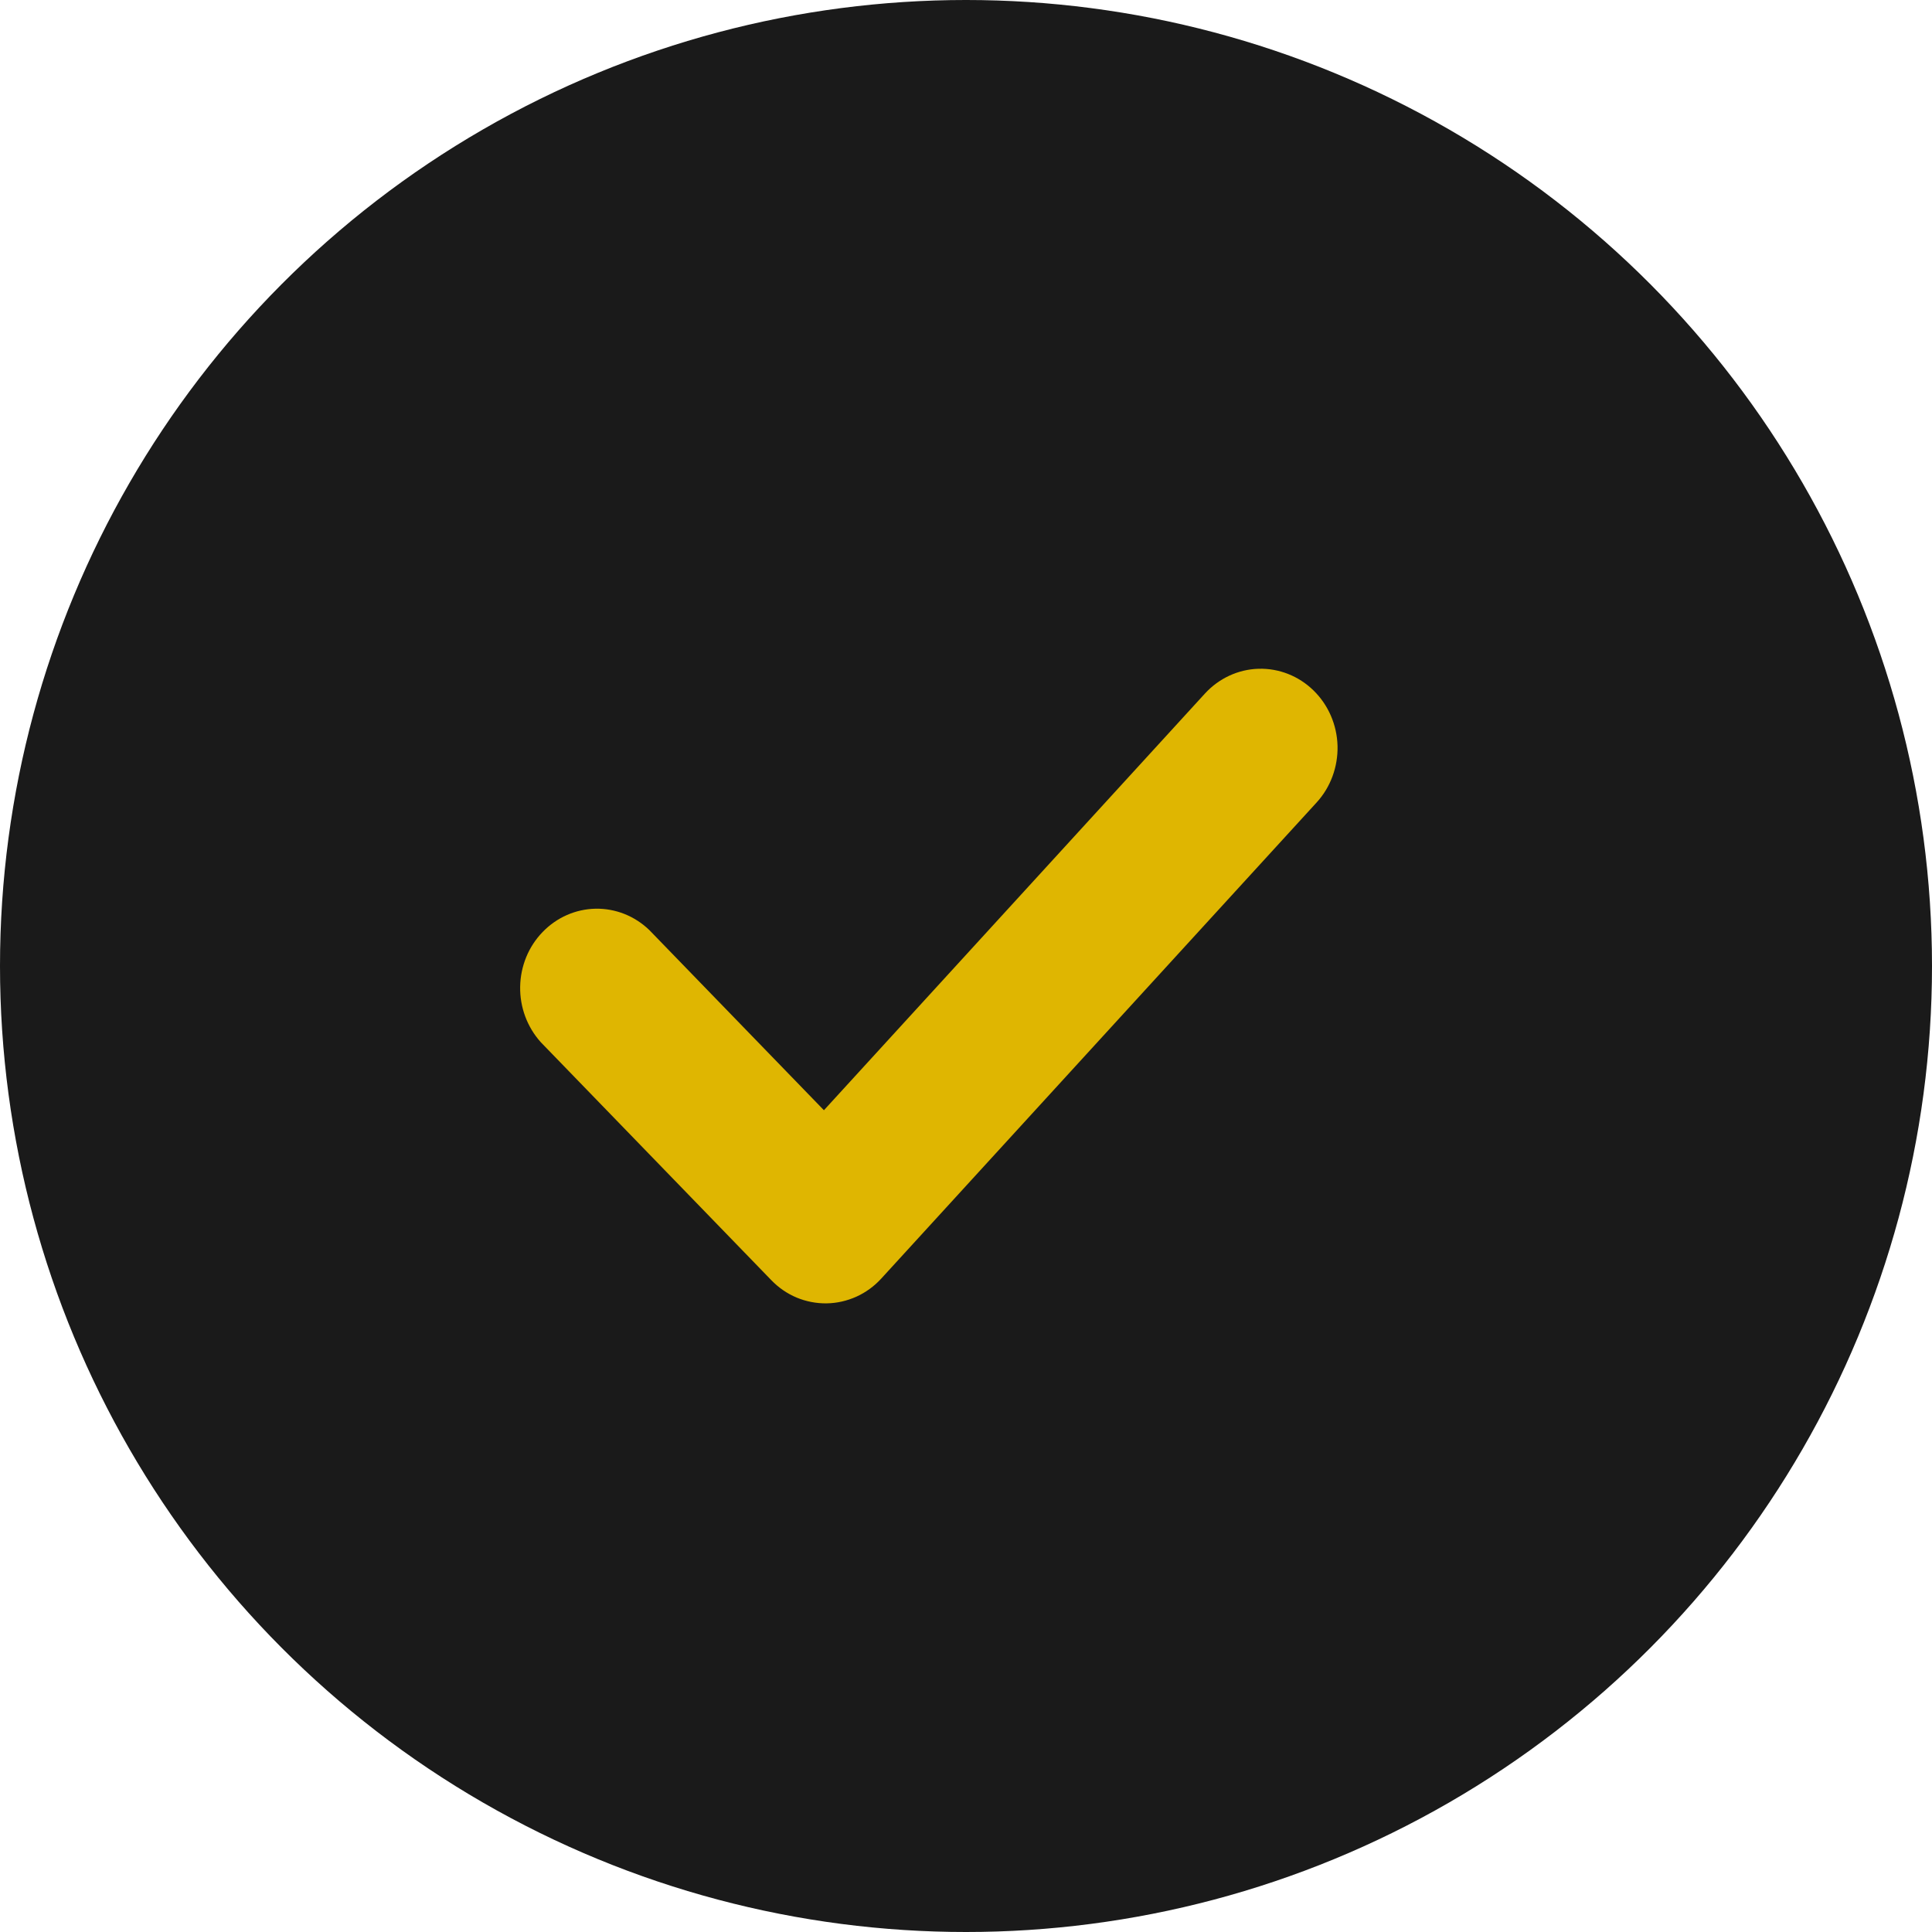 <?xml version="1.0" encoding="UTF-8"?> <svg xmlns="http://www.w3.org/2000/svg" width="26" height="26" viewBox="0 0 26 26" fill="none"><circle cx="13" cy="13" r="13" fill="#1A1A1A"></circle><path d="M17.676 9.291C17.876 9.486 17.992 9.754 18 10.037C18.007 10.32 17.906 10.595 17.718 10.8L11.86 17.206C11.765 17.31 11.651 17.393 11.525 17.45C11.398 17.507 11.262 17.538 11.124 17.54C10.986 17.542 10.848 17.515 10.72 17.462C10.592 17.408 10.476 17.328 10.379 17.227L7.277 14.025C7.095 13.822 6.995 13.555 7 13.278C7.005 13.001 7.113 12.737 7.303 12.542C7.492 12.346 7.748 12.234 8.015 12.229C8.283 12.224 8.542 12.327 8.738 12.516L11.088 14.941L16.215 9.334C16.404 9.128 16.663 9.008 16.937 9C17.211 8.992 17.477 9.097 17.676 9.291Z" fill="#DFB601"></path></svg> 